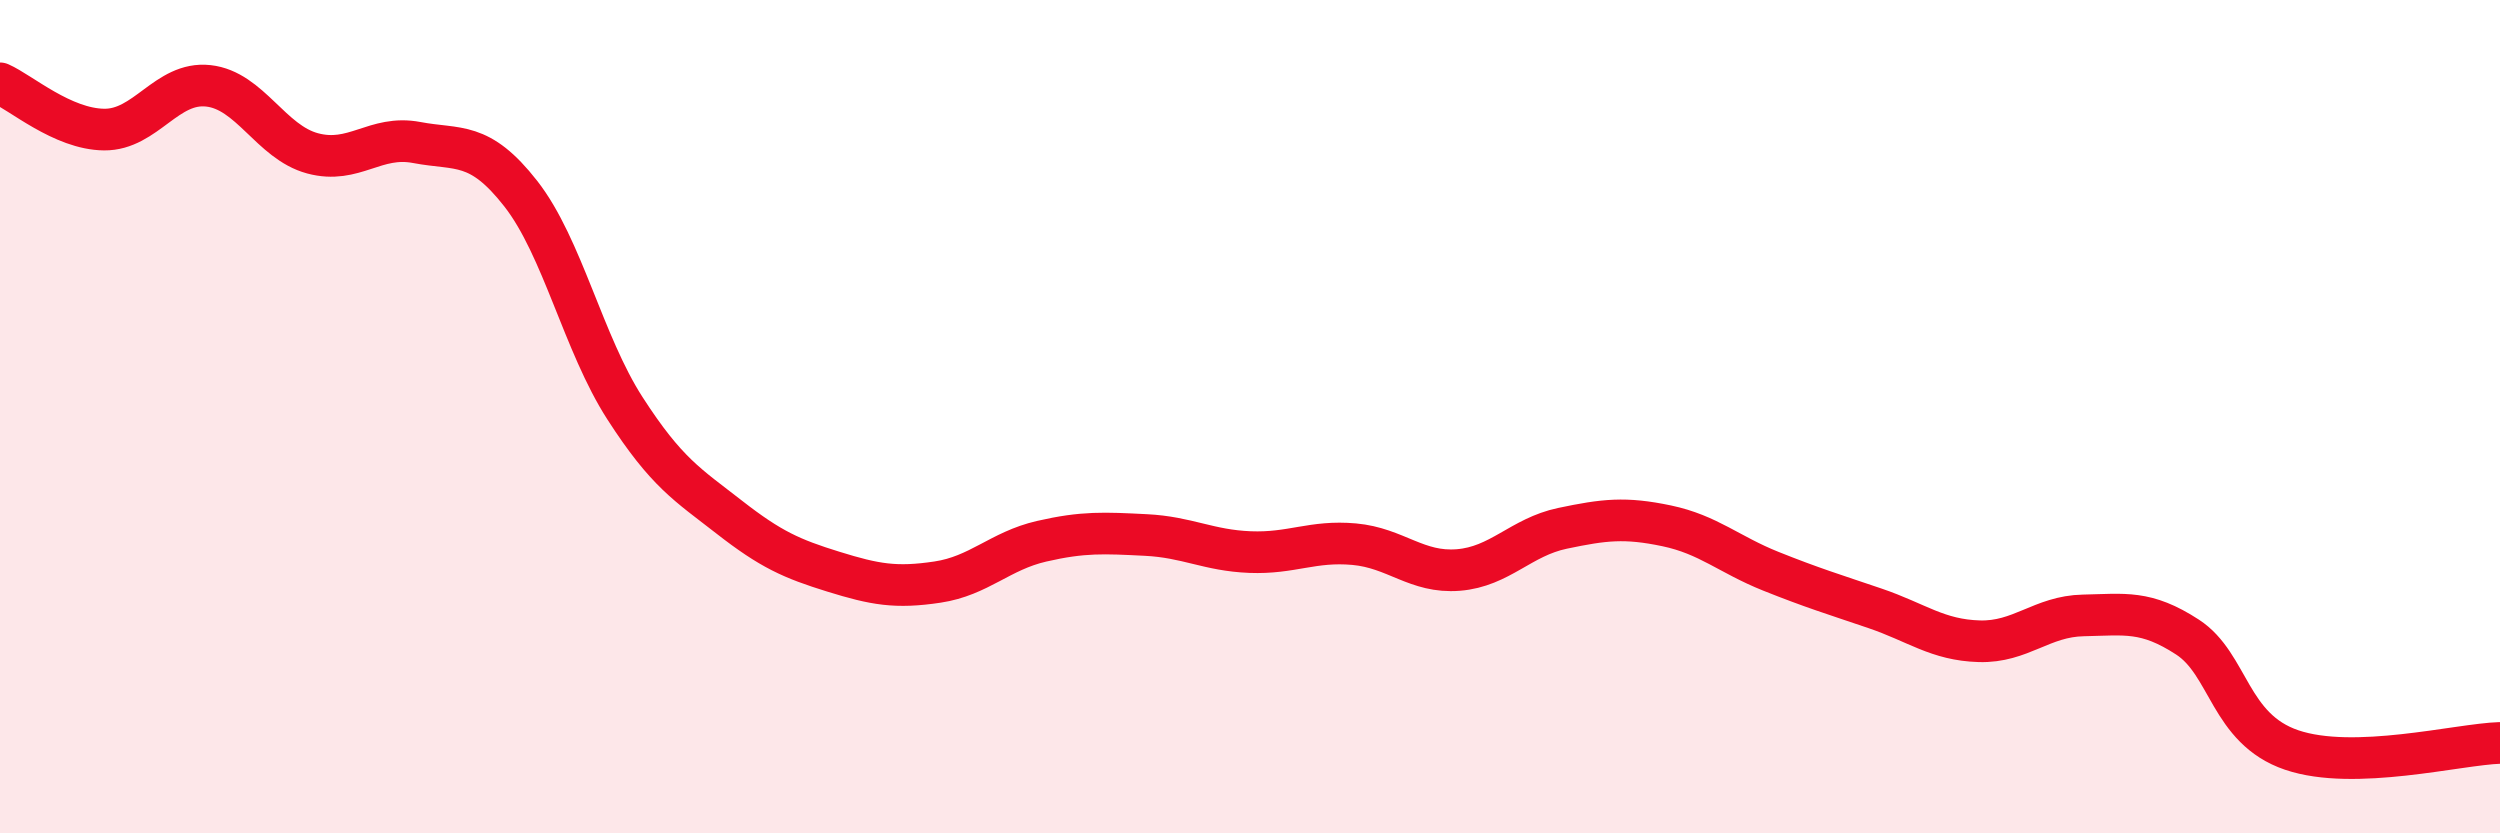 
    <svg width="60" height="20" viewBox="0 0 60 20" xmlns="http://www.w3.org/2000/svg">
      <path
        d="M 0,2 C 0.5,2.22 1.5,3.1 2.5,3.11 C 3.5,3.12 4,1.95 5,2.06 C 6,2.17 6.5,3.41 7.5,3.68 C 8.5,3.95 9,3.23 10,3.42 C 11,3.61 11.5,3.37 12.5,4.65 C 13.5,5.93 14,8.25 15,9.8 C 16,11.35 16.5,11.63 17.5,12.41 C 18.5,13.19 19,13.41 20,13.72 C 21,14.03 21.5,14.12 22.5,13.97 C 23.5,13.82 24,13.22 25,12.99 C 26,12.76 26.5,12.79 27.5,12.84 C 28.5,12.89 29,13.21 30,13.25 C 31,13.29 31.5,12.97 32.5,13.06 C 33.5,13.15 34,13.76 35,13.68 C 36,13.6 36.5,12.89 37.5,12.68 C 38.5,12.47 39,12.41 40,12.62 C 41,12.83 41.5,13.31 42.5,13.71 C 43.5,14.11 44,14.26 45,14.6 C 46,14.94 46.5,15.36 47.5,15.39 C 48.5,15.42 49,14.79 50,14.77 C 51,14.75 51.5,14.64 52.5,15.29 C 53.5,15.94 53.5,17.49 55,18 C 56.5,18.51 59,17.86 60,17.83L60 20L0 20Z"
        fill="#EB0A25"
        opacity="0.1"
        stroke-linecap="round"
        stroke-linejoin="round"
      />
      <path
        d="M 0,2 C 0.5,2.22 1.5,3.1 2.5,3.11 C 3.5,3.12 4,1.95 5,2.06 C 6,2.17 6.5,3.41 7.5,3.68 C 8.5,3.95 9,3.23 10,3.42 C 11,3.61 11.5,3.37 12.5,4.65 C 13.5,5.93 14,8.25 15,9.8 C 16,11.35 16.5,11.63 17.5,12.41 C 18.5,13.19 19,13.41 20,13.72 C 21,14.03 21.5,14.12 22.5,13.97 C 23.5,13.82 24,13.22 25,12.99 C 26,12.76 26.5,12.79 27.5,12.84 C 28.5,12.89 29,13.21 30,13.25 C 31,13.29 31.5,12.97 32.5,13.06 C 33.5,13.15 34,13.76 35,13.68 C 36,13.6 36.5,12.89 37.5,12.68 C 38.5,12.47 39,12.41 40,12.62 C 41,12.83 41.5,13.31 42.5,13.71 C 43.5,14.11 44,14.26 45,14.6 C 46,14.94 46.5,15.36 47.5,15.39 C 48.5,15.42 49,14.79 50,14.77 C 51,14.75 51.5,14.64 52.5,15.29 C 53.5,15.94 53.5,17.49 55,18 C 56.5,18.51 59,17.86 60,17.83"
        stroke="#EB0A25"
        stroke-width="1"
        fill="none"
        stroke-linecap="round"
        stroke-linejoin="round"
      />
    </svg>
  